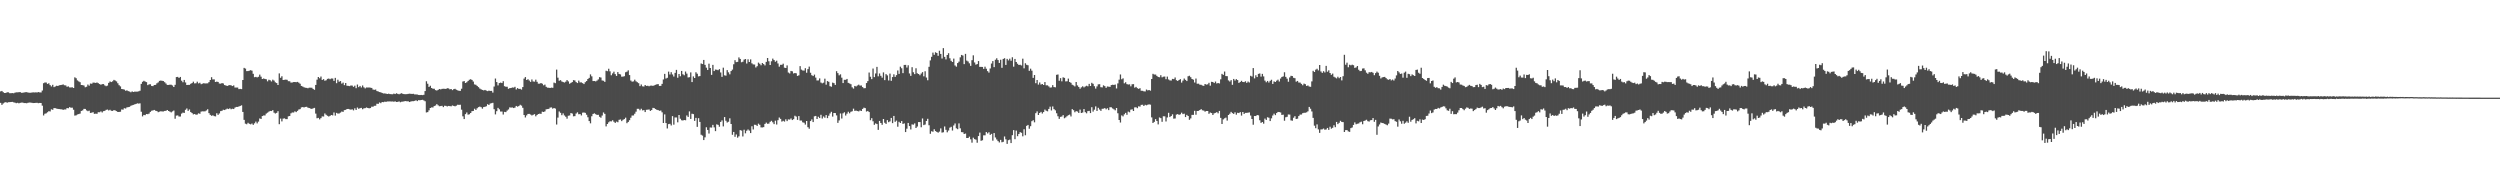 <?xml version="1.0" encoding="UTF-8"?>
<svg xmlns="http://www.w3.org/2000/svg" width="1920" height="150">
  <path d="M0 70.210h1v8.785H0zM1 69.814h1v10.721H1zM2 70.784h1v8.702H2zM3 71.407h1v7.345H3zM4 71.397h1v7.020H4zM5 70.871h1v8.025H5zM6 70.889h1v7.578H6zM7 71.560h1v6.860H7zM8 71.578h1v6.770H8zM9 71.496h1v6.727H9zM10 71.615h1v6.988H10zM11 71.166h1v7.684H11zM12 70.919h1v8.320H12zM13 70.887h1v8.043H13zM14 70.802h1v8.579H14zM15 70.704h1v8.315H15zM16 71.251h1v7.562H16zM17 71.221h1v7.569H17zM18 71.011h1v8.132H18zM19 70.823h1v8.322H19zM20 70.775h1v8.535H20zM21 71.086h1v7.855H21zM22 71.196h1v7.542H22zM23 71.235h1v7.578H23zM24 71.043h1v7.892H24zM25 70.896h1v8.240H25zM26 70.999h1v8.107H26zM27 70.924h1v8.091H27zM28 71.008h1v7.956H28zM29 70.686h1v8.588H29zM30 70.951h1v8.082H30zM31 71.022h1v8.080H31zM32 69.550h1v11.591H32zM33 63.876h1v24.786H33zM34 63.327h1v24.026H34zM35 63.359h1v23.692H35zM36 64.462h1v21.749H36zM37 63.970h1v21.449H37zM38 65.364h1v20.261H38zM39 66.380h1v17.576H39zM40 65.131h1v19.217H40zM41 66.902h1v16.104H41zM42 66.385h1v16.715H42zM43 65.836h1v17.588H43zM44 66.044h1v17.606H44zM45 65.476h1v18.297H45zM46 65.330h1v18.611H46zM47 65.154h1v18.803H47zM48 64.815h1v19.556H48zM49 65.462h1v18.583H49zM50 65.563h1v18.510H50zM51 66.591h1v16.409H51zM52 66.346h1v16.802H52zM53 67.106h1v15.148H53zM54 67.170h1v15.560H54zM55 67.035h1v15.637H55zM56 67.596h1v16.667H56zM57 59.390h1v29.398H57zM58 60.118h1v28.482H58zM59 61.752h1v26.164H59zM60 62.533h1v25.081H60zM61 63.123h1v24.104H61zM62 65.261h1v19.945H62zM63 65.389h1v19.405H63zM64 65.682h1v17.908H64zM65 66.998h1v16.640H65zM66 66.611h1v18.162H66zM67 64.931h1v20.462H67zM68 65.813h1v19.185H68zM69 64.128h1v22.612H69zM70 64.302h1v22.252H70zM71 63.451h1v22.728H71zM72 63.474h1v23.980H72zM73 63.686h1v23.598H73zM74 63.313h1v24.088H74zM75 63.883h1v22.275H75zM76 64.579h1v21.659H76zM77 65.053h1v20.478H77zM78 64.625h1v21.742H78zM79 64.563h1v20.778H79zM80 65.600h1v19.522H80zM81 66.183h1v18.215H81zM82 65.739h1v18.405H82zM83 63.641h1v21.199H83zM84 62.563h1v21.739H84zM85 63.039h1v22.076H85zM86 62.439h1v22.774H86zM87 61.347h1v23.191H87zM88 61.862h1v22.962H88zM89 62.531h1v22.806H89zM90 63.943h1v22.097H90zM91 65.453h1v20.536H91zM92 66.364h1v19.437H92zM93 68.356h1v15.692H93zM94 68.488h1v15.759H94zM95 68.797h1v14.310H95zM96 69.701h1v13.667H96zM97 69.390h1v13.067H97zM98 70.004h1v12.259H98zM99 70.322h1v11.760H99zM100 70.846h1v10.405H100zM101 70.207h1v10.661H101zM102 70.670h1v9.854H102zM103 70.347h1v9.757H103zM104 70.413h1v9.405H104zM105 70.374h1v8.988H105zM106 70.168h1v9.400H106zM107 69.685h1v9.650H107zM108 64.435h1v21.392H108zM109 62.798h1v26.606H109zM110 62.041h1v26.230H110zM111 62.599h1v25.862H111zM112 63.098h1v24.440H112zM113 65.394h1v22.287H113zM114 64.751h1v22.488H114zM115 64.719h1v21.193H115zM116 65.973h1v19.071H116zM117 66.170h1v18.627H117zM118 65.295h1v19.112H118zM119 65.186h1v19.833H119zM120 64.021h1v21.302H120zM121 63.295h1v22.875H121zM122 62.109h1v23.653H122zM123 61.855h1v23.616H123zM124 62.038h1v23.589H124zM125 62.247h1v23.342H125zM126 63.110h1v22.074H126zM127 64.137h1v20.948H127zM128 65.218h1v19.272H128zM129 65.254h1v19.973H129zM130 65.012h1v20.764H130zM131 65.073h1v21.234H131zM132 65.641h1v19.895H132zM133 66.797h1v18.084H133zM134 65.117h1v26.077H134zM135 59.196h1v29.579H135zM136 59.019h1v29.595H136zM137 59.837h1v29.636H137zM138 59.072h1v30.451H138zM139 61.940h1v25.290H139zM140 63.160h1v23.337H140zM141 61.386h1v25.370H141zM142 63.325h1v20.977H142zM143 65.284h1v18.041H143zM144 65.202h1v19.968H144zM145 65.195h1v18.856H145zM146 64.362h1v21.685H146zM147 63.776h1v23.053H147zM148 62.720h1v25.155H148zM149 64.057h1v23.481H149zM150 63.956h1v24.161H150zM151 62.737h1v25.244H151zM152 64.053h1v22.962H152zM153 63.526h1v23.866H153zM154 64.684h1v21.005H154zM155 64.261h1v21.250H155zM156 63.874h1v21.703H156zM157 64.098h1v21.394H157zM158 64.073h1v20.753H158zM159 63.998h1v19.938H159zM160 63.062h1v23.811H160zM161 61.446h1v26.786H161zM162 59.294h1v29.659H162zM163 60.963h1v27.592H163zM164 60.954h1v28.242H164zM165 62.952h1v26.418H165zM166 62.670h1v24.314H166zM167 62.926h1v25.280H167zM168 64.165h1v22.964H168zM169 64.243h1v21.115H169zM170 63.805h1v21.275H170zM171 64.103h1v20.185H171zM172 65.323h1v19.187H172zM173 65.623h1v18.389H173zM174 66.028h1v17.391H174zM175 65.611h1v18.164H175zM176 65.332h1v17.874H176zM177 65.540h1v18.393H177zM178 66.076h1v17.450H178zM179 65.582h1v18.164H179zM180 67.229h1v15.415H180zM181 67.216h1v14.905H181zM182 67.252h1v14.857H182zM183 68.431h1v13.335H183zM184 68.253h1v13.079H184zM185 68.475h1v12.399H185zM186 61.459h1v24.495H186zM187 52.110h1v39.956H187zM188 52.682h1v42.305H188zM189 54.652h1v40.762H189zM190 54.586h1v39.714H190zM191 54.250h1v40.838H191zM192 53.915h1v41.595H192zM193 54.270h1v40.607H193zM194 56.689h1v39.215H194zM195 59.308h1v35.415H195zM196 59.022h1v34.360H196zM197 59.447h1v35.319H197zM198 58.994h1v34.420H198zM199 57.273h1v33.701H199zM200 58.891h1v32.438H200zM201 60.665h1v28.487H201zM202 60.249h1v28.423H202zM203 60.596h1v28.084H203zM204 60.853h1v26.404H204zM205 62.478h1v24.063H205zM206 61.228h1v24.523H206zM207 61.642h1v23.557H207zM208 62.576h1v22.731H208zM209 61.198h1v23.406H209zM210 61.922h1v24.617H210zM211 63.226h1v23.957H211zM212 63.803h1v22.866H212zM213 65.298h1v20.092H213zM214 56.376h1v39.030H214zM215 59.772h1v31.300H215zM216 58.566h1v34.674H216zM217 61.434h1v29.627H217zM218 61.311h1v29.583H218zM219 61.121h1v30.382H219zM220 61.283h1v30.199H220zM221 62.352h1v26.979H221zM222 62.430h1v26.683H222zM223 63.451h1v23.612H223zM224 63.350h1v22.998H224zM225 63.032h1v23.397H225zM226 62.961h1v22.545H226zM227 63.121h1v22.994H227zM228 62.888h1v22.280H228zM229 63.494h1v20.627H229zM230 64.314h1v19.485H230zM231 66.014h1v16.493H231zM232 66.456h1v15.793H232zM233 67.001h1v15.521H233zM234 67.378h1v14.770H234zM235 67.490h1v14.546H235zM236 67.770h1v14.919H236zM237 67.321h1v15.649H237zM238 67.353h1v16.056H238zM239 67.374h1v16.281H239zM240 68.294h1v14.882H240zM241 68.955h1v13.868H241zM242 65.243h1v21.987H242zM243 61.203h1v29.604H243zM244 59.161h1v31.366H244zM245 60.120h1v31.593H245zM246 58.775h1v31.927H246zM247 61.384h1v28.034H247zM248 60.766h1v28.757H248zM249 61.990h1v25.154H249zM250 61.658h1v26.516H250zM251 60.578h1v28.343H251zM252 60.326h1v29.158H252zM253 60.807h1v28.169H253zM254 60.276h1v28.034H254zM255 60.299h1v28.313H255zM256 62.105h1v24.255H256zM257 59.798h1v28.995H257zM258 63.908h1v22.760H258zM259 61.219h1v26.008H259zM260 62.796h1v24.363H260zM261 62.272h1v24.200H261zM262 64.204h1v21.431H262zM263 63.423h1v22.497H263zM264 65.392h1v19.215H264zM265 63.732h1v20.661H265zM266 65.847h1v17.848H266zM267 65.934h1v17.713H267zM268 66.165h1v17.821H268zM269 65.659h1v18.585H269zM270 65.739h1v18.226H270zM271 66.710h1v18.089H271zM272 65.797h1v17.407H272zM273 67.722h1v16.695H273zM274 64.938h1v17.656H274zM275 66.925h1v16.622H275zM276 66.007h1v17.082H276zM277 67.197h1v15.663H277zM278 65.648h1v18.265H278zM279 67.076h1v16.100H279zM280 67.893h1v15.143H280zM281 67.156h1v15.395H281zM282 67.211h1v15.740H282zM283 67.181h1v16.008H283zM284 67.353h1v15.617H284zM285 67.532h1v14.399H285zM286 68.738h1v13.209H286zM287 68.953h1v12.307H287zM288 68.770h1v12.412H288zM289 69.939h1v9.737H289zM290 70.244h1v9.515H290zM291 70.713h1v7.958H291zM292 70.901h1v8.334H292zM293 71.388h1v6.965H293zM294 71.775h1v6.718H294zM295 71.727h1v6.372H295zM296 71.933h1v6.285H296zM297 72.171h1v5.750H297zM298 71.956h1v5.962H298zM299 72.240h1v5.633H299zM300 72.327h1v5.660H300zM301 72.414h1v5.498H301zM302 71.901h1v6.212H302zM303 72.231h1v5.615H303zM304 71.603h1v6.725H304zM305 72.114h1v6.139H305zM306 72.377h1v5.486H306zM307 71.922h1v6.613H307zM308 71.599h1v6.544H308zM309 72.134h1v5.885H309zM310 72.279h1v5.482H310zM311 72.345h1v5.290H311zM312 72.315h1v5.496H312zM313 72.084h1v5.663H313zM314 71.917h1v6.445H314zM315 72.031h1v5.924H315zM316 72.137h1v5.566H316zM317 72.059h1v5.640H317zM318 72.496h1v4.987H318zM319 72.512h1v4.502H319zM320 72.588h1v5.072H320zM321 72.910h1v3.971H321zM322 73.006h1v3.994H322zM323 72.885h1v3.930H323zM324 73.052h1v3.619H324zM325 72.812h1v4.282H325zM326 69.917h1v7.860H326zM327 62.421h1v23.964H327zM328 64.327h1v21.792H328zM329 66.783h1v17.968H329zM330 65.847h1v17.093H330zM331 67.605h1v14.882H331zM332 68.159h1v14.363H332zM333 68.166h1v13.298H333zM334 69.246h1v11.801H334zM335 69.509h1v10.446H335zM336 69.022h1v11.872H336zM337 68.342h1v13.264H337zM338 68.651h1v12.786H338zM339 68.250h1v13.026H339zM340 68.124h1v14.175H340zM341 68.177h1v13.010H341zM342 68.312h1v12.987H342zM343 67.724h1v14.024H343zM344 67.898h1v13.436H344zM345 68.619h1v12.914H345zM346 68.362h1v13.289H346zM347 69.239h1v11.776H347zM348 68.440h1v12.900H348zM349 68.211h1v13.456H349zM350 68.937h1v12.236H350zM351 69.372h1v11.060H351zM352 69.724h1v10.833H352zM353 69.765h1v10.657H353zM354 68.129h1v16.109H354zM355 62.617h1v26.743H355zM356 62.249h1v29.185H356zM357 63.721h1v23.921H357zM358 63.181h1v23.200H358zM359 62.180h1v25.901H359zM360 61.256h1v26.482H360zM361 60.837h1v25.944H361zM362 61.395h1v24.012H362zM363 62.627h1v22.584H363zM364 64.803h1v18.721H364zM365 65.147h1v19.272H365zM366 66.005h1v17.160H366zM367 66.918h1v15.372H367zM368 67.999h1v13.891H368zM369 68.616h1v13.733H369zM370 69.065h1v14.379H370zM371 69.402h1v12.831H371zM372 69.088h1v12.921H372zM373 69.598h1v12.003H373zM374 69.992h1v10.011H374zM375 69.559h1v11.106H375zM376 69.814h1v9.686H376zM377 69.788h1v9.485H377zM378 71.102h1v7.832H378zM379 66.458h1v17.432H379zM380 60.315h1v27.530H380zM381 63.041h1v22.337H381zM382 65.600h1v17.219H382zM383 63.812h1v20.172H383zM384 63.430h1v22.245H384zM385 63.778h1v21.868H385zM386 62.373h1v25.576H386zM387 66.218h1v19.705H387zM388 66.637h1v19.506H388zM389 66.605h1v18.352H389zM390 68.214h1v15.846H390zM391 67.696h1v14.763H391zM392 67.575h1v15.065H392zM393 67.152h1v15.374H393zM394 67.278h1v15.702H394zM395 66.678h1v15.969H395zM396 68.703h1v12.646H396zM397 67.619h1v14.310H397zM398 68.289h1v13.170H398zM399 68.221h1v12.241H399zM400 68.820h1v12.282H400zM401 66.891h1v15.901H401zM402 60.342h1v27.990H402zM403 59.212h1v31.021H403zM404 61.452h1v27.198H404zM405 60.812h1v26.672H405zM406 61.851h1v25.599H406zM407 62.881h1v25.106H407zM408 61.036h1v27.640H408zM409 62.590h1v25.557H409zM410 62.709h1v24.932H410zM411 61.173h1v28.157H411zM412 62.840h1v25.436H412zM413 64.268h1v23.259H413zM414 64.263h1v23.056H414zM415 63.721h1v23.713H415zM416 64.320h1v21.421H416zM417 65.547h1v20.474H417zM418 64.970h1v20.593H418zM419 66.685h1v17.267H419zM420 67.337h1v16.411H420zM421 67.371h1v16.253H421zM422 67.559h1v15.102H422zM423 67.282h1v15.216H423zM424 67.410h1v16.029H424zM425 63.462h1v19.478H425zM426 63.915h1v19.483H426zM427 53.437h1v42.213H427zM428 59.635h1v30.696H428zM429 61.986h1v23.605H429zM430 61.546h1v25.095H430zM431 62.574h1v25.876H431zM432 63.002h1v24.108H432zM433 63.398h1v25.285H433zM434 62.737h1v26.926H434zM435 61.478h1v29.638H435zM436 62.514h1v26.386H436zM437 64.307h1v24.360H437zM438 63.622h1v23.188H438zM439 63.029h1v24.202H439zM440 61.535h1v27.800H440zM441 61.791h1v27.375H441zM442 63.100h1v24.102H442zM443 63.771h1v22.477H443zM444 61.894h1v25.875H444zM445 63.295h1v24.310H445zM446 63.300h1v25.381H446zM447 63.842h1v22.678H447zM448 64.568h1v21.815H448zM449 63.128h1v23.555H449zM450 62.238h1v25.878H450zM451 60.665h1v29.407H451zM452 59.809h1v33.152H452zM453 57.150h1v37.574H453zM454 58.605h1v30.668H454zM455 62.260h1v25.251H455zM456 62.187h1v24.871H456zM457 62.498h1v25.203H457zM458 61.917h1v26.349H458zM459 60.974h1v27.198H459zM460 59.241h1v30.437H460zM461 59.523h1v30.872H461zM462 61.794h1v26.940H462zM463 62.027h1v24.360H463zM464 62.856h1v24.587H464zM465 54.300h1v42.772H465zM466 54.700h1v40.533H466zM467 52.773h1v41.158H467zM468 54.783h1v38.370H468zM469 57.813h1v35.431H469zM470 56.390h1v35.985H470zM471 55.044h1v38.446H471zM472 56.914h1v37.475H472zM473 58.303h1v35.068H473zM474 55.346h1v38.531H474zM475 56.786h1v35.228H475zM476 57.120h1v34.633H476zM477 58.905h1v34.106H477zM478 58.816h1v33.170H478zM479 58.543h1v32.916H479zM480 55.481h1v34.875H480zM481 55.019h1v39.620H481zM482 53.996h1v39.664H482zM483 57.635h1v34.660H483zM484 61.855h1v28.565H484zM485 62.700h1v26.038H485zM486 62.533h1v26.162H486zM487 61.189h1v26.180H487zM488 62.476h1v23.284H488zM489 63.187h1v20.384H489zM490 63.881h1v19.691H490zM491 66.147h1v18.528H491zM492 64.881h1v18.640H492zM493 66.325h1v18.464H493zM494 66.465h1v18.132H494zM495 65.266h1v20.826H495zM496 66.012h1v18.320H496zM497 65.849h1v18.386H497zM498 66.275h1v17.819H498zM499 65.769h1v19.419H499zM500 65.737h1v18.794H500zM501 65.943h1v16.883H501zM502 65.552h1v17.535H502zM503 65.149h1v18.595H503zM504 64.714h1v19.648H504zM505 64.620h1v19.947H505zM506 66.003h1v19.091H506zM507 65.948h1v18.954H507zM508 64.400h1v21.849H508zM509 61.018h1v33.459H509zM510 56.747h1v31.112H510zM511 60.322h1v34.173H511zM512 59.729h1v38.945H512zM513 55.007h1v40.314H513zM514 57.170h1v37.897H514zM515 55.428h1v40.943H515zM516 57.195h1v32.012H516zM517 58.756h1v37.002H517zM518 55.957h1v34.239H518zM519 53.680h1v36.516H519zM520 59.695h1v34.278H520zM521 56.815h1v31.497H521zM522 58.557h1v32.614H522zM523 54.472h1v37.887H523zM524 57.051h1v35.539H524zM525 57.804h1v34.374H525zM526 54.932h1v37.448H526zM527 56.518h1v32.161H527zM528 59.512h1v30.309H528zM529 59.264h1v26.301H529zM530 55.591h1v35.727H530zM531 63.043h1v24.280H531zM532 58.690h1v28.986H532zM533 59.914h1v32.911H533zM534 55.511h1v35.010H534zM535 56.646h1v40.781H535zM536 58.676h1v32.090H536zM537 58.397h1v35.264H537zM538 48.752h1v54.731H538zM539 49.178h1v54.958H539zM540 46.049h1v61.515H540zM541 49.837h1v55.660H541zM542 51.958h1v45.802H542zM543 53.723h1v46.047H543zM544 48.894h1v53.669H544zM545 52.213h1v45.667H545zM546 57.523h1v40.499H546zM547 49.828h1v46.072H547zM548 54.588h1v43.246H548zM549 53.384h1v47.315H549zM550 53.549h1v41.923H550zM551 53.895h1v41.987H551zM552 53.069h1v44.239H552zM553 55.676h1v37.993H553zM554 59.031h1v33.424H554zM555 51.968h1v45.102H555zM556 57.873h1v32.026H556zM557 58.097h1v34.633H557zM558 53.856h1v40.259H558zM559 55.552h1v37.935H559zM560 57.088h1v33.806H560zM561 54.600h1v40.643H561zM562 53.462h1v50.039H562zM563 49.333h1v51.980H563zM564 46.214h1v58.856H564zM565 47.726h1v55.560H565zM566 47.539h1v58.176H566zM567 44.060h1v60.620H567zM568 45.245h1v54.681H568zM569 47.809h1v52.495H569zM570 47.433h1v57.386H570zM571 45.797h1v53.820H571zM572 45.305h1v57.100H572zM573 48.784h1v51.595H573zM574 45.559h1v53.854H574zM575 47.594h1v52.731H575zM576 45.628h1v56.576H576zM577 48.619h1v48.363H577zM578 49.457h1v49.977H578zM579 49.585h1v46.212H579zM580 51.812h1v44.067H580zM581 50.823h1v45.869H581zM582 48.070h1v46.889H582zM583 48.928h1v46.903H583zM584 50.118h1v47.727H584zM585 48.395h1v49.487H585zM586 49.214h1v48.432H586zM587 50.228h1v44.935H587zM588 47.523h1v46.633H588zM589 44.552h1v50.549H589zM590 47.028h1v47.878H590zM591 49.896h1v43.641H591zM592 47.056h1v45.701H592zM593 45.000h1v48.952H593zM594 46.129h1v49.201H594zM595 47.401h1v45.255H595zM596 46.571h1v49.075H596zM597 48.756h1v43.559H597zM598 51.180h1v39.112H598zM599 49.757h1v41.556H599zM600 49.777h1v43.637H600zM601 48.907h1v43.861H601zM602 51.954h1v41.433H602zM603 52.233h1v39.435H603zM604 50.228h1v42.813H604zM605 55.692h1v35.985H605zM606 56.399h1v35.459H606zM607 54.499h1v36.482H607zM608 54.801h1v37.391H608zM609 56.440h1v35.113H609zM610 56.053h1v32.811H610zM611 56.321h1v33.223H611zM612 58.303h1v33.742H612zM613 57.875h1v31.257H613zM614 50.798h1v41.781H614zM615 53.453h1v39.123H615zM616 54.124h1v39.833H616zM617 54.199h1v40.041H617zM618 52.368h1v43.310H618zM619 55.849h1v37.059H619zM620 53.096h1v44.582H620zM621 51.137h1v47.750H621zM622 55.884h1v37.118H622zM623 57.767h1v33.955H623zM624 58.408h1v35.331H624zM625 57.317h1v32.037H625zM626 59.596h1v29.444H626zM627 61.821h1v29.547H627zM628 61.761h1v27.878H628zM629 60.189h1v30.488H629zM630 63.391h1v24.770H630zM631 63.988h1v27.066H631zM632 63.512h1v25.944H632zM633 60.400h1v29.998H633zM634 65.007h1v23.383H634zM635 62.270h1v28.441H635zM636 62.840h1v26.040H636zM637 66.213h1v20.904H637zM638 66.598h1v19.247H638zM639 63.414h1v26.130H639zM640 63.824h1v22.950H640zM641 65.234h1v21.588H641zM642 54.664h1v33.953H642zM643 56.142h1v38.231H643zM644 57.861h1v34.626H644zM645 57.097h1v30.055H645zM646 59.667h1v31.382H646zM647 63.810h1v23.230H647zM648 61.288h1v24.944H648zM649 61.299h1v27.427H649zM650 60.626h1v26.681H650zM651 63.641h1v22.179H651zM652 64.117h1v22.941H652zM653 64.666h1v21.186H653zM654 67.049h1v18.391H654zM655 68.067h1v15.386H655zM656 65.984h1v19.185H656zM657 66.396h1v18.560H657zM658 65.643h1v19.652H658zM659 65.030h1v20.542H659zM660 65.758h1v19.066H660zM661 65.618h1v19.618H661zM662 66.884h1v16.752H662zM663 67.799h1v14.873H663zM664 67.676h1v15.354H664zM665 63.792h1v21.849H665zM666 62.334h1v22.879H666zM667 55.685h1v30.364H667zM668 58.919h1v33.390H668zM669 60.766h1v30.023H669zM670 52.618h1v40.540H670zM671 59.262h1v36.594H671zM672 56.410h1v38.363H672zM673 51.331h1v43.941H673zM674 58.644h1v41.074H674zM675 56.419h1v36.441H675zM676 58.212h1v36.246H676zM677 59.647h1v36.196H677zM678 55.616h1v35.752H678zM679 61.562h1v32.685H679zM680 56.916h1v38.265H680zM681 57.919h1v34.321H681zM682 61.787h1v32.062H682zM683 56.509h1v36.718H683zM684 62.043h1v28.521H684zM685 59.203h1v35.361H685zM686 57.069h1v31.950H686zM687 59.026h1v34.509H687zM688 57.706h1v34.930H688zM689 54.137h1v43.204H689zM690 56.738h1v36.798H690zM691 51.192h1v43.287H691zM692 52.441h1v40.547H692zM693 56.161h1v39.023H693zM694 49.878h1v44.896H694zM695 49.814h1v51.634H695zM696 51.853h1v46.988H696zM697 50.146h1v44.264H697zM698 56.445h1v40.362H698zM699 58.276h1v41.138H699zM700 51.629h1v43.907H700zM701 55.520h1v40.231H701zM702 56.939h1v37.839H702zM703 52.428h1v45.880H703zM704 56.303h1v40.863H704zM705 56.811h1v36.924H705zM706 57.818h1v35.942H706zM707 56.483h1v41.252H707zM708 55.410h1v35.566H708zM709 58.628h1v37.466H709zM710 54.716h1v40.927H710zM711 59.571h1v33.381H711zM712 61.652h1v29.611H712zM713 51.295h1v44.926H713zM714 46.362h1v56.416H714zM715 43.641h1v57.155H715zM716 40.407h1v60.751H716zM717 42.075h1v57.201H717zM718 40.162h1v60.519H718zM719 40.695h1v60.616H719zM720 42.844h1v59.045H720zM721 38.942h1v62.124H721zM722 41.407h1v57.226H722zM723 44.948h1v56.873H723zM724 36.987h1v64.596H724zM725 43.698h1v53.408H725zM726 45.639h1v54.035H726zM727 42.256h1v59.380H727zM728 40.871h1v59.359H728zM729 44.762h1v53.264H729zM730 46.676h1v50.705H730zM731 47.591h1v52.646H731zM732 44.996h1v51.350H732zM733 50.283h1v44.516H733zM734 51.187h1v47.352H734zM735 48.459h1v50.776H735zM736 47.319h1v47.464H736zM737 44.016h1v54.527H737zM738 42.169h1v59.313H738zM739 42.666h1v58.924H739zM740 49.253h1v53.681H740zM741 41.375h1v61.156H741zM742 46.534h1v59.464H742zM743 47.216h1v58.755H743zM744 48.637h1v56.338H744zM745 50.578h1v56.430H745zM746 46.232h1v63.319H746zM747 42.515h1v63.191H747zM748 47.967h1v58.876H748zM749 49.656h1v57.631H749zM750 49.210h1v60.430H750zM751 46.900h1v57.622H751zM752 51.373h1v50.490H752zM753 51.373h1v56.739H753zM754 51.423h1v56.294H754zM755 52.888h1v51.064H755zM756 51.212h1v52.747H756zM757 52.792h1v48.654H757zM758 54.609h1v47.910H758zM759 55.765h1v45.821H759zM760 52.604h1v50.998H760zM761 48.779h1v54.024H761zM762 46.889h1v61.122H762zM763 51.549h1v50.664H763zM764 45.893h1v59.689H764zM765 44.737h1v62.390H765zM766 46.147h1v62.225H766zM767 48.354h1v61.067H767zM768 45.886h1v61.547H768zM769 52.077h1v57.180H769zM770 45.261h1v63.648H770zM771 44.673h1v60.146H771zM772 49.866h1v57.157H772zM773 45.209h1v65.271H773zM774 46.392h1v61.264H774zM775 45.051h1v62.177H775zM776 46.655h1v63.211H776zM777 43.982h1v59.863H777zM778 51.205h1v48.757H778zM779 45.282h1v61.648H779zM780 47.639h1v52.669H780zM781 48.940h1v55.686H781zM782 49.905h1v53.003H782zM783 49.725h1v51.730H783zM784 50.262h1v51.726H784zM785 45.058h1v59.622H785zM786 52.496h1v46.789H786zM787 48.582h1v55.303H787zM788 49.777h1v46.887H788zM789 50.123h1v45.818H789zM790 54.350h1v44.498H790zM791 52.757h1v44.179H791zM792 54.252h1v38.807H792zM793 59.786h1v32.543H793zM794 57.603h1v36.326H794zM795 63.892h1v23.033H795zM796 61.420h1v24.120H796zM797 64.977h1v23.351H797zM798 63.325h1v23.456H798zM799 64.909h1v21.012H799zM800 64.533h1v22.676H800zM801 65.295h1v20.783H801zM802 63.009h1v21.165H802zM803 65.520h1v19.508H803zM804 65.538h1v19.982H804zM805 66.330h1v17.306H805zM806 67.266h1v14.658H806zM807 67.117h1v17.727H807zM808 65.392h1v16.372H808zM809 66.868h1v16.922H809zM810 67.083h1v17.629H810zM811 57.449h1v29.528H811zM812 57.214h1v32.085H812zM813 62.006h1v29.265H813zM814 59.983h1v29.760H814zM815 62.446h1v27.043H815zM816 59.397h1v29.046H816zM817 59.827h1v30.998H817zM818 62.535h1v27.643H818zM819 62.430h1v26.791H819zM820 60.379h1v28.077H820zM821 62.979h1v25.056H821zM822 63.586h1v25.880H822zM823 65.051h1v18.743H823zM824 65.611h1v19.020H824zM825 66.335h1v19.876H825zM826 62.970h1v22.392H826zM827 65.600h1v20.080H827zM828 66.790h1v19.934H828zM829 68.163h1v15.990H829zM830 67.092h1v19.698H830zM831 66.248h1v20.153H831zM832 67.147h1v16.626H832zM833 66.419h1v19.739H833zM834 65.852h1v21.199H834zM835 66.328h1v19.036H835zM836 64.398h1v20.762H836zM837 66.042h1v20.783H837zM838 63.606h1v18.700H838zM839 64.348h1v21.357H839zM840 66.193h1v18.048H840zM841 68.047h1v13.651H841zM842 66.364h1v18.824H842zM843 64.762h1v18.029H843zM844 64.668h1v19.432H844zM845 66.955h1v18.183H845zM846 67.122h1v16.457H846zM847 65.531h1v17.942H847zM848 66.131h1v16.883H848zM849 67.467h1v16.514H849zM850 66.405h1v16.757H850zM851 66.568h1v18.002H851zM852 66.701h1v15.626H852zM853 65.311h1v17.127H853zM854 65.057h1v18.233H854zM855 65.206h1v18.753H855zM856 64.948h1v19.808H856zM857 67.925h1v15.040H857zM858 64.066h1v22.932H858zM859 61.205h1v30.938H859zM860 57.188h1v36.899H860zM861 60.894h1v27.732H861zM862 60.162h1v29.256H862zM863 64.007h1v23.777H863zM864 63.171h1v23.516H864zM865 64.590h1v23.564H865zM866 64.906h1v20.790H866zM867 64.790h1v21.467H867zM868 66.300h1v17.913H868zM869 64.714h1v19.249H869zM870 64.613h1v20.639H870zM871 67.310h1v15.191H871zM872 66.733h1v15.663H872zM873 67.742h1v15.358H873zM874 68.250h1v13.420H874zM875 67.722h1v14.170H875zM876 69.674h1v10.872H876zM877 69.736h1v10.689H877zM878 70.164h1v11.263H878zM879 70.230h1v10.261H879zM880 68.770h1v12.124H880zM881 69.447h1v11.000H881zM882 69.125h1v10.980H882zM883 69.646h1v10.751H883zM884 60.697h1v29.483H884zM885 56.701h1v37.778H885zM886 57.264h1v36.322H886zM887 57.262h1v34.244H887zM888 58.257h1v34.683H888zM889 59.070h1v36.445H889zM890 59.328h1v30.865H890zM891 57.729h1v32.980H891zM892 59.415h1v34.147H892zM893 58.896h1v30.387H893zM894 58.779h1v30.554H894zM895 60.807h1v32.458H895zM896 58.827h1v31.382H896zM897 61.040h1v25.603H897zM898 61.768h1v28.151H898zM899 61.855h1v27.217H899zM900 60.587h1v27.198H900zM901 60.754h1v30.401H901zM902 59.500h1v31.458H902zM903 61.578h1v26.448H903zM904 62.226h1v25.383H904zM905 61.427h1v26.796H905zM906 60.784h1v27.043H906zM907 63.430h1v23.081H907zM908 61.910h1v25.766H908zM909 60.308h1v26.970H909zM910 61.338h1v28.565H910zM911 62.235h1v25.985H911zM912 58.585h1v30.513H912zM913 58.184h1v33.836H913zM914 59.306h1v31.627H914zM915 60.693h1v27.510H915zM916 61.205h1v27.018H916zM917 63.387h1v21.710H917zM918 60.320h1v27.800H918zM919 64.293h1v20.966H919zM920 64.247h1v20.902H920zM921 65.032h1v19.432H921zM922 65.142h1v18.682H922zM923 65.671h1v19.052H923zM924 65.957h1v18.963H924zM925 64.533h1v21.213H925zM926 64.966h1v20.304H926zM927 64.771h1v20.453H927zM928 63.586h1v23.834H928zM929 65.771h1v20.634H929zM930 62.844h1v23.967H930zM931 62.981h1v25.324H931zM932 63.785h1v23.252H932zM933 62.608h1v24.072H933zM934 64.119h1v21.996H934zM935 63.755h1v23.303H935zM936 64.108h1v21.067H936zM937 60.940h1v29.595H937zM938 56.715h1v38.517H938zM939 57.493h1v34.228H939zM940 54.950h1v35.914H940zM941 58.431h1v31.888H941zM942 58.516h1v34.095H942zM943 61.755h1v26.544H943zM944 62.634h1v24.699H944zM945 61.567h1v24.369H945zM946 65.151h1v21.737H946zM947 60.640h1v26.871H947zM948 61.874h1v24.417H948zM949 60.786h1v27.295H949zM950 61.466h1v25.175H950zM951 63.682h1v23.165H951zM952 62.926h1v23.193H952zM953 62.050h1v26.741H953zM954 62.981h1v23.010H954zM955 63.094h1v24.392H955zM956 62.389h1v24.282H956zM957 63.650h1v23.056H957zM958 62.613h1v23.898H958zM959 63.338h1v22.987H959zM960 58.212h1v30.520H960zM961 58.802h1v32.573H961zM962 52.295h1v43.477H962zM963 60.207h1v28.890H963zM964 57.786h1v31.337H964zM965 59.193h1v29.151H965zM966 56.749h1v31.806H966zM967 56.415h1v35.946H967zM968 58.813h1v35.537H968zM969 56.726h1v36.967H969zM970 58.676h1v36.306H970zM971 61.890h1v29.181H971zM972 63.174h1v28.924H972zM973 62.157h1v27.917H973zM974 63.387h1v27.015H974zM975 62.043h1v30.945H975zM976 61.256h1v29.648H976zM977 64.478h1v24.237H977zM978 62.512h1v24.763H978zM979 62.956h1v25.457H979zM980 61.954h1v24.891H980zM981 61.194h1v24.752H981zM982 62.627h1v23.426H982zM983 60.303h1v26.091H983zM984 59.063h1v29.208H984zM985 58.669h1v29.400H985zM986 55.504h1v37.196H986zM987 59.013h1v31.071H987zM988 60.402h1v29.281H988zM989 62.750h1v25.177H989zM990 59.507h1v28.508H990zM991 58.214h1v34.255H991zM992 58.399h1v34.347H992zM993 59.750h1v30.657H993zM994 60.081h1v29.144H994zM995 62.718h1v28.663H995zM996 62.180h1v28.931H996zM997 63.368h1v25.768H997zM998 63.453h1v24.580H998zM999 64.426h1v23.513H999zM1000 65.462h1v21.460H1000zM1001 64.190h1v22.433H1001zM1002 64.659h1v21.923H1002zM1003 66.003h1v20.263H1003zM1004 65.636h1v19.872H1004zM1005 66.451h1v15.651H1005zM1006 66.685h1v16.846H1006zM1007 62.533h1v23.097H1007zM1008 54.359h1v36.164H1008zM1009 55.312h1v41.206H1009zM1010 53.529h1v44.914H1010zM1011 52.801h1v42.747H1011zM1012 54.073h1v45.303H1012zM1013 49.921h1v52.136H1013zM1014 54.886h1v44.527H1014zM1015 55.966h1v43.362H1015zM1016 54.691h1v44.035H1016zM1017 55.632h1v43.990H1017zM1018 50.599h1v48.817H1018zM1019 55.069h1v43.198H1019zM1020 54.014h1v45.736H1020zM1021 56.042h1v41.266H1021zM1022 57.436h1v41.385H1022zM1023 56.522h1v41.607H1023zM1024 58.914h1v37.281H1024zM1025 59.571h1v38.096H1025zM1026 60.191h1v33.442H1026zM1027 58.955h1v36.391H1027zM1028 60.052h1v34.269H1028zM1029 59.127h1v33.662H1029zM1030 61.768h1v31.872H1030zM1031 58.514h1v35.260H1031zM1032 42.094h1v59.293H1032zM1033 49.725h1v50.211H1033zM1034 48.154h1v51.760H1034zM1035 51.675h1v49.242H1035zM1036 49.706h1v51.543H1036zM1037 50.185h1v48.206H1037zM1038 49.681h1v48.199H1038zM1039 50.098h1v45.834H1039zM1040 52.098h1v41.916H1040zM1041 51.741h1v43.674H1041zM1042 50.690h1v44.330H1042zM1043 53.547h1v41.263H1043zM1044 54.634h1v39.256H1044zM1045 54.424h1v39.036H1045zM1046 52.641h1v42.792H1046zM1047 52.473h1v40.449H1047zM1048 53.996h1v38.498H1048zM1049 55.799h1v36.168H1049zM1050 56.669h1v36.402H1050zM1051 55.467h1v37.926H1051zM1052 55.527h1v36.816H1052zM1053 55.245h1v36.953H1053zM1054 55.898h1v34.763H1054zM1055 57.731h1v35.816H1055zM1056 56.158h1v35.896H1056zM1057 55.009h1v48.524H1057zM1058 55.877h1v41.273H1058zM1059 58.232h1v37.350H1059zM1060 60.255h1v33.871H1060zM1061 59.431h1v35.052H1061zM1062 59.200h1v35.448H1062zM1063 59.010h1v36.166H1063zM1064 59.976h1v35.695H1064zM1065 60.926h1v35.280H1065zM1066 61.308h1v33.630H1066zM1067 60.670h1v30.398H1067zM1068 61.741h1v29.444H1068zM1069 61.102h1v30.611H1069zM1070 61.876h1v29.668H1070zM1071 60.287h1v32.744H1071zM1072 57.907h1v35.656H1072zM1073 54.540h1v42.728H1073zM1074 55.614h1v36.120H1074zM1075 56.774h1v36.404H1075zM1076 56.451h1v38.597H1076zM1077 59.640h1v33.156H1077zM1078 55.799h1v39.220H1078zM1079 54.980h1v39.219H1079zM1080 59.766h1v33.442H1080zM1081 56.685h1v37.638H1081zM1082 56.964h1v32.692H1082zM1083 58.477h1v34.990H1083zM1084 57.136h1v34.981H1084zM1085 57.767h1v33.761H1085zM1086 58.376h1v32.417H1086zM1087 53.705h1v41.089H1087zM1088 53.432h1v39.361H1088zM1089 55.875h1v37.285H1089zM1090 56.637h1v35.017H1090zM1091 52.043h1v42.431H1091zM1092 59.924h1v31.909H1092zM1093 60.658h1v31.495H1093zM1094 61.452h1v30.092H1094zM1095 62.041h1v27.011H1095zM1096 59.974h1v28.890H1096zM1097 59.830h1v27.343H1097zM1098 63.984h1v20.881H1098zM1099 62.219h1v24.676H1099zM1100 61.794h1v24.578H1100zM1101 66.676h1v17.505H1101zM1102 67.417h1v16.258H1102zM1103 66.936h1v16.800H1103zM1104 67.724h1v15.109H1104zM1105 67.831h1v15.486H1105zM1106 68.822h1v13.687H1106zM1107 66.769h1v15.381H1107zM1108 65.014h1v16.592H1108zM1109 65.822h1v15.949H1109zM1110 66.113h1v17.095H1110zM1111 66.520h1v18.224H1111zM1112 67.282h1v17.805H1112zM1113 67.797h1v15.708H1113zM1114 62.878h1v24.594H1114zM1115 63.801h1v21.614H1115zM1116 60.404h1v27.356H1116zM1117 59.447h1v28.189H1117zM1118 63.274h1v24.411H1118zM1119 62.977h1v23.500H1119zM1120 63.341h1v21.364H1120zM1121 64.943h1v18.022H1121zM1122 65.021h1v17.913H1122zM1123 65.625h1v18.167H1123zM1124 66.016h1v18.668H1124zM1125 66.959h1v16.512H1125zM1126 66.685h1v15.782H1126zM1127 65.820h1v16.992H1127zM1128 65.176h1v18.489H1128zM1129 65.907h1v17.384H1129zM1130 66.078h1v17.368H1130zM1131 66.948h1v18.421H1131zM1132 66.868h1v17.670H1132zM1133 65.341h1v18.457H1133zM1134 65.099h1v17.537H1134zM1135 66.900h1v16.100H1135zM1136 64.405h1v18.585H1136zM1137 65.245h1v17.256H1137zM1138 66.902h1v15.029H1138zM1139 66.611h1v16.768H1139zM1140 68.307h1v14.765H1140zM1141 65.364h1v21.170H1141zM1142 65.696h1v18.874H1142zM1143 64.762h1v19.144H1143zM1144 64.494h1v18.565H1144zM1145 65.119h1v17.807H1145zM1146 68.564h1v13.671H1146zM1147 68.168h1v15.109H1147zM1148 67.250h1v17.226H1148zM1149 68.072h1v15.068H1149zM1150 68.758h1v12.596H1150zM1151 68.649h1v13.108H1151zM1152 68.410h1v12.905H1152zM1153 68.967h1v13.365H1153zM1154 68.003h1v15.219H1154zM1155 68.447h1v13.495H1155zM1156 67.603h1v13.994H1156zM1157 67.607h1v13.935H1157zM1158 67.554h1v14.344H1158zM1159 68.031h1v14.106H1159zM1160 67.866h1v14.340H1160zM1161 67.955h1v14.498H1161zM1162 68.415h1v13.305H1162zM1163 66.026h1v19.295H1163zM1164 52.027h1v39.956H1164zM1165 54.213h1v44.056H1165zM1166 59.317h1v33.891H1166zM1167 58.081h1v34.509H1167zM1168 59.562h1v29.059H1168zM1169 59.578h1v31.893H1169zM1170 57.179h1v33.461H1170zM1171 60.031h1v31.861H1171zM1172 57.488h1v35.056H1172zM1173 57.596h1v36.885H1173zM1174 57.049h1v34.404H1174zM1175 60.111h1v30.417H1175zM1176 60.283h1v31.144H1176zM1177 59.722h1v29.886H1177zM1178 62.469h1v26.320H1178zM1179 63.700h1v22.886H1179zM1180 64.009h1v22.184H1180zM1181 64.881h1v20.469H1181zM1182 65.460h1v20.881H1182zM1183 65.538h1v18.375H1183zM1184 66.646h1v17.544H1184zM1185 66.426h1v16.885H1185zM1186 66.934h1v17.931H1186zM1187 60.910h1v28.949H1187zM1188 53.746h1v43.536H1188zM1189 58.530h1v32.103H1189zM1190 61.656h1v25.482H1190zM1191 63.885h1v25.047H1191zM1192 61.127h1v27.214H1192zM1193 62.357h1v26.741H1193zM1194 60.226h1v28.405H1194zM1195 63.224h1v25.708H1195zM1196 61.464h1v27.166H1196zM1197 62.162h1v25.171H1197zM1198 65.598h1v19.224H1198zM1199 65.561h1v21.952H1199zM1200 65.668h1v18.672H1200zM1201 66.854h1v17.334H1201zM1202 66.797h1v16.732H1202zM1203 67.545h1v17.066H1203zM1204 66.884h1v16.230H1204zM1205 67.829h1v15.649H1205zM1206 67.742h1v15.262H1206zM1207 68.399h1v14.743H1207zM1208 68.495h1v14.056H1208zM1209 67.458h1v16.210H1209zM1210 67.451h1v16.214H1210zM1211 67.314h1v18.082H1211zM1212 60.017h1v30.849H1212zM1213 53.986h1v42.834H1213zM1214 60.228h1v31.520H1214zM1215 62.622h1v24.630H1215zM1216 62.036h1v27.519H1216zM1217 61.885h1v26.583H1217zM1218 62.624h1v23.017H1218zM1219 62.320h1v27.377H1219zM1220 62.302h1v25.564H1220zM1221 64.055h1v22.692H1221zM1222 64.030h1v21.048H1222zM1223 65.314h1v18.970H1223zM1224 66.863h1v16.114H1224zM1225 68.626h1v13.145H1225zM1226 68.310h1v13.397H1226zM1227 68.795h1v13.062H1227zM1228 69.399h1v11.442H1228zM1229 69.383h1v11.737H1229zM1230 69.131h1v12.234H1230zM1231 69.360h1v11.364H1231zM1232 70.173h1v10.220H1232zM1233 69.498h1v12.094H1233zM1234 68.694h1v12.337H1234zM1235 68.468h1v12.719H1235zM1236 68.509h1v12.495H1236zM1237 68.216h1v13.433H1237zM1238 56.646h1v35.427H1238zM1239 61.031h1v29.519H1239zM1240 61.356h1v27.661H1240zM1241 58.905h1v32.591H1241zM1242 60.294h1v30.618H1242zM1243 61.382h1v29.144H1243zM1244 60.610h1v29.357H1244zM1245 62.647h1v25.885H1245zM1246 63.297h1v24.083H1246zM1247 63.082h1v23.870H1247zM1248 64.043h1v22.282H1248zM1249 62.405h1v23.930H1249zM1250 61.910h1v25.830H1250zM1251 62.027h1v25.855H1251zM1252 62.798h1v24.678H1252zM1253 63.512h1v23.676H1253zM1254 63.783h1v23.280H1254zM1255 63.496h1v23.051H1255zM1256 64.606h1v20.403H1256zM1257 64.162h1v20.616H1257zM1258 64.856h1v19.643H1258zM1259 64.304h1v19.767H1259zM1260 64.055h1v20.911H1260zM1261 58.280h1v33.184H1261zM1262 55.474h1v39.295H1262zM1263 55.609h1v38.144H1263zM1264 60.464h1v32.133H1264zM1265 59.484h1v31.225H1265zM1266 57.637h1v34.198H1266zM1267 58.470h1v30.410H1267zM1268 61.164h1v28.052H1268zM1269 61.363h1v25.473H1269zM1270 62.011h1v26.471H1270zM1271 62.869h1v25.049H1271zM1272 63.348h1v23.257H1272zM1273 64.778h1v20.341H1273zM1274 64.501h1v22.184H1274zM1275 64.545h1v22.866H1275zM1276 62.849h1v24.440H1276zM1277 63.155h1v23.317H1277zM1278 62.743h1v22.483H1278zM1279 62.814h1v23.083H1279zM1280 63.073h1v24.198H1280zM1281 63.004h1v23.935H1281zM1282 63.055h1v22.628H1282zM1283 63.064h1v21.570H1283zM1284 64.465h1v20.197H1284zM1285 64.199h1v20.661H1285zM1286 65.206h1v21.138H1286zM1287 59.873h1v29.302H1287zM1288 58.779h1v32.586H1288zM1289 58.587h1v32.380H1289zM1290 60.320h1v31.101H1290zM1291 61.189h1v30.490H1291zM1292 60.574h1v29.723H1292zM1293 61.100h1v26.908H1293zM1294 60.878h1v25.944H1294zM1295 63.348h1v22.861H1295zM1296 63.995h1v22.522H1296zM1297 64.286h1v20.739H1297zM1298 64.732h1v21.110H1298zM1299 66.076h1v18.075H1299zM1300 65.270h1v18.931H1300zM1301 65.284h1v17.791H1301zM1302 65.646h1v19.158H1302zM1303 66.609h1v18.022H1303zM1304 65.536h1v18.743H1304zM1305 65.975h1v16.699H1305zM1306 65.451h1v19.165H1306zM1307 66.216h1v19.313H1307zM1308 66.218h1v19.240H1308zM1309 66.625h1v17.762H1309zM1310 66.376h1v16.477H1310zM1311 66.444h1v16.590H1311zM1312 67.541h1v16.331H1312zM1313 67.078h1v15.420H1313zM1314 62.157h1v26.310H1314zM1315 59.507h1v31.188H1315zM1316 63.391h1v23.882H1316zM1317 66.138h1v19.233H1317zM1318 67.442h1v17.759H1318zM1319 68.303h1v16.441H1319zM1320 67.330h1v16.214H1320zM1321 67.104h1v17.762H1321zM1322 65.625h1v20.341H1322zM1323 64.735h1v22.925H1323zM1324 64.108h1v20.339H1324zM1325 62.805h1v25.928H1325zM1326 64.996h1v20.233H1326zM1327 65.639h1v19.487H1327zM1328 65.517h1v17.732H1328zM1329 66.161h1v18.251H1329zM1330 64.796h1v20.169H1330zM1331 64.604h1v19.368H1331zM1332 65.506h1v18.482H1332zM1333 65.643h1v18.542H1333zM1334 65.373h1v20.165H1334zM1335 65.808h1v18.984H1335zM1336 67.202h1v15.791H1336zM1337 65.964h1v17.024H1337zM1338 66.554h1v17.150H1338zM1339 66.067h1v17.965H1339zM1340 65.982h1v17.375H1340zM1341 66.520h1v16.805H1341zM1342 60.260h1v27.038H1342zM1343 54.833h1v41.298H1343zM1344 59.315h1v33.500H1344zM1345 59.548h1v27.505H1345zM1346 61.272h1v30.396H1346zM1347 57.097h1v33.788H1347zM1348 57.230h1v34.724H1348zM1349 60.651h1v28.201H1349zM1350 59.480h1v31.160H1350zM1351 59.766h1v30.504H1351zM1352 63.084h1v25.670H1352zM1353 62.501h1v24.115H1353zM1354 62.869h1v25.118H1354zM1355 64.771h1v22.378H1355zM1356 65.501h1v20.613H1356zM1357 64.330h1v21.817H1357zM1358 66.062h1v19.757H1358zM1359 65.861h1v18.629H1359zM1360 66.268h1v17.757H1360zM1361 66.238h1v18.911H1361zM1362 65.462h1v18.631H1362zM1363 66.289h1v17.517H1363zM1364 65.755h1v19.865H1364zM1365 64.327h1v20.849H1365zM1366 65.417h1v20.165H1366zM1367 65.607h1v20.623H1367zM1368 64.483h1v20.945H1368zM1369 60.052h1v28.775H1369zM1370 60.045h1v29.579H1370zM1371 60.656h1v27.008H1371zM1372 64.636h1v22.033H1372zM1373 65.000h1v21.165H1373zM1374 65.014h1v18.872H1374zM1375 65.433h1v18.801H1375zM1376 66.790h1v17.176H1376zM1377 66.394h1v17.029H1377zM1378 66.639h1v17.212H1378zM1379 66.666h1v18.121H1379zM1380 67.896h1v15.816H1380zM1381 67.504h1v15.008H1381zM1382 68.413h1v14.743H1382zM1383 67.655h1v15.271H1383zM1384 67.854h1v16.091H1384zM1385 67.520h1v14.282H1385zM1386 67.271h1v15.667H1386zM1387 67.655h1v15.647H1387zM1388 68.060h1v13.783H1388zM1389 67.740h1v13.770H1389zM1390 66.888h1v15.308H1390zM1391 67.664h1v14.166H1391zM1392 66.199h1v16.633H1392zM1393 58.825h1v30.744H1393zM1394 49.166h1v48.949H1394zM1395 52.592h1v46.052H1395zM1396 52.217h1v46.539H1396zM1397 49.736h1v50.027H1397zM1398 50.082h1v50.005H1398zM1399 48.550h1v50.098H1399zM1400 53.579h1v41.353H1400zM1401 54.453h1v40.510H1401zM1402 56.655h1v37.629H1402zM1403 54.762h1v41.108H1403zM1404 55.126h1v41.165H1404zM1405 56.310h1v37.984H1405zM1406 55.172h1v39.458H1406zM1407 55.023h1v39.171H1407zM1408 54.909h1v39.490H1408zM1409 56.827h1v37.015H1409zM1410 57.683h1v34.958H1410zM1411 58.624h1v32.939H1411zM1412 58.269h1v33.916H1412zM1413 58.880h1v32.671H1413zM1414 59.729h1v31.888H1414zM1415 59.040h1v33.903H1415zM1416 58.710h1v33.575H1416zM1417 58.676h1v32.911H1417zM1418 57.813h1v34.610H1418zM1419 54.488h1v39.934H1419zM1420 53.920h1v42.753H1420zM1421 52.901h1v41.632H1421zM1422 51.839h1v45.136H1422zM1423 51.741h1v44.099H1423zM1424 56.836h1v38.567H1424zM1425 53.460h1v39.322H1425zM1426 54.579h1v39.609H1426zM1427 53.597h1v39.542H1427zM1428 54.739h1v38.638H1428zM1429 56.028h1v37.169H1429zM1430 56.188h1v35.077H1430zM1431 58.825h1v32.893H1431zM1432 57.653h1v31.007H1432zM1433 61.029h1v29.393H1433zM1434 60.718h1v28.038H1434zM1435 60.704h1v28.542H1435zM1436 62.617h1v25.168H1436zM1437 60.461h1v27.485H1437zM1438 63.373h1v25.351H1438zM1439 62.975h1v23.175H1439zM1440 61.528h1v27.787H1440zM1441 60.542h1v26.647H1441zM1442 63.588h1v23.381H1442zM1443 62.173h1v26.493H1443zM1444 60.853h1v27.475H1444zM1445 64.291h1v23.667H1445zM1446 62.558h1v23.806H1446zM1447 64.277h1v24.266H1447zM1448 59.415h1v29.586H1448zM1449 53.389h1v42.309H1449zM1450 57.870h1v32.019H1450zM1451 63.338h1v25.184H1451zM1452 59.278h1v29.984H1452zM1453 60.480h1v29.634H1453zM1454 60.528h1v27.157H1454zM1455 61.073h1v27.610H1455zM1456 61.004h1v27.558H1456zM1457 64.849h1v20.394H1457zM1458 64.412h1v21.463H1458zM1459 63.828h1v20.414H1459zM1460 65.767h1v18.041H1460zM1461 65.918h1v16.308H1461zM1462 67.623h1v14.120H1462zM1463 66.472h1v15.935H1463zM1464 65.511h1v18.183H1464zM1465 64.581h1v21.682H1465zM1466 64.350h1v22.216H1466zM1467 59.029h1v29.087H1467zM1468 59.457h1v28.842H1468zM1469 61.958h1v24.333H1469zM1470 59.367h1v28.061H1470zM1471 57.195h1v34.427H1471zM1472 55.623h1v37.675H1472zM1473 50.610h1v45.239H1473zM1474 53.256h1v43.129H1474zM1475 53.220h1v41.854H1475zM1476 50.322h1v51.350H1476zM1477 52.304h1v47.054H1477zM1478 53.769h1v42.218H1478zM1479 52.009h1v48.418H1479zM1480 54.238h1v42.884H1480zM1481 53.156h1v42.992H1481zM1482 54.565h1v40.627H1482zM1483 54.916h1v39.123H1483zM1484 57.925h1v34.715H1484zM1485 56.953h1v34.891H1485zM1486 59.908h1v31.213H1486zM1487 61.452h1v26.379H1487zM1488 63.062h1v23.896H1488zM1489 62.038h1v25.182H1489zM1490 63.705h1v23.886H1490zM1491 63.778h1v22.596H1491zM1492 63.229h1v22.385H1492zM1493 64.417h1v21.531H1493zM1494 64.236h1v21.536H1494zM1495 64.108h1v21.703H1495zM1496 65.021h1v19.144H1496zM1497 65.041h1v19.826H1497zM1498 65.277h1v20.822H1498zM1499 64.803h1v20.034H1499zM1500 66.016h1v17.505H1500zM1501 65.579h1v18.517H1501zM1502 66.742h1v16.164H1502zM1503 66.264h1v17.057H1503zM1504 58.667h1v29.293H1504zM1505 60.075h1v32.197H1505zM1506 58.390h1v32.213H1506zM1507 55.367h1v38.876H1507zM1508 56.980h1v35.566H1508zM1509 57.067h1v35.580H1509zM1510 56.937h1v35.924H1510zM1511 58.667h1v32.760H1511zM1512 56.367h1v34.971H1512zM1513 55.486h1v35.157H1513zM1514 56.413h1v33.012H1514zM1515 56.573h1v31.430H1515zM1516 56.733h1v31.309H1516zM1517 57.369h1v31.227H1517zM1518 58.900h1v28.162H1518zM1519 58.434h1v28.679H1519zM1520 59.390h1v27.608H1520zM1521 61.336h1v23.337H1521zM1522 60.338h1v24.523H1522zM1523 60.052h1v27.658H1523zM1524 61.457h1v24.573H1524zM1525 62.100h1v23.662H1525zM1526 60.903h1v25.205H1526zM1527 61.620h1v23.204H1527zM1528 63.403h1v21.204H1528zM1529 63.034h1v21.769H1529zM1530 63.268h1v22.081H1530zM1531 64.552h1v20.300H1531zM1532 53.348h1v37.514H1532zM1533 53.073h1v38.892H1533zM1534 55.092h1v35.232H1534zM1535 55.048h1v34.919H1535zM1536 55.749h1v34.438H1536zM1537 55.730h1v33.271H1537zM1538 56.543h1v32.440H1538zM1539 55.547h1v33.339H1539zM1540 57.294h1v30.716H1540zM1541 58.079h1v30.025H1541zM1542 57.163h1v31.151H1542zM1543 56.591h1v32.337H1543zM1544 58.081h1v29.611H1544zM1545 59.631h1v27.073H1545zM1546 60.612h1v24.816H1546zM1547 59.438h1v26.942H1547zM1548 59.983h1v26.125H1548zM1549 60.560h1v25.276H1549zM1550 61.606h1v23.058H1550zM1551 61.755h1v23.280H1551zM1552 62.112h1v23.092H1552zM1553 61.658h1v23.529H1553zM1554 62.531h1v23.262H1554zM1555 62.441h1v22.717H1555zM1556 63.407h1v21.735H1556zM1557 61.640h1v24.946H1557zM1558 62.670h1v23.630H1558zM1559 63.190h1v23.198H1559zM1560 62.979h1v22.946H1560zM1561 63.176h1v23.012H1561zM1562 63.430h1v23.264H1562zM1563 63.151h1v24.344H1563zM1564 63.073h1v23.687H1564zM1565 63.904h1v22.822H1565zM1566 55.891h1v41.595H1566zM1567 51.611h1v46.123H1567zM1568 50.592h1v57.208H1568zM1569 42.705h1v59.915H1569zM1570 46.868h1v62.928H1570zM1571 39.333h1v67.153H1571zM1572 48.612h1v60.932H1572zM1573 39.466h1v67.464H1573zM1574 45.131h1v61.602H1574zM1575 42.927h1v66.120H1575zM1576 46.008h1v56.473H1576zM1577 48.450h1v58.199H1577zM1578 45.122h1v52.964H1578zM1579 49.210h1v54.587H1579zM1580 48.539h1v51.602H1580zM1581 44.593h1v58.251H1581zM1582 49.223h1v51.316H1582zM1583 47.209h1v51.604H1583zM1584 52.705h1v49.247H1584zM1585 48.177h1v48.734H1585zM1586 53.684h1v46.363H1586zM1587 51.247h1v48.075H1587zM1588 48.750h1v51.176H1588zM1589 53.030h1v45.516H1589zM1590 49.555h1v42.900H1590zM1591 57.104h1v42.122H1591zM1592 50.143h1v45.019H1592zM1593 54.190h1v44.090H1593zM1594 53.206h1v40.554H1594zM1595 51.947h1v44.804H1595zM1596 55.060h1v42.177H1596zM1597 53.247h1v40.863H1597zM1598 58.694h1v38.643H1598zM1599 54.288h1v39.604H1599zM1600 55.227h1v39.947H1600zM1601 57.623h1v34.042H1601zM1602 56.424h1v35.150H1602zM1603 60.315h1v32.229H1603zM1604 58.724h1v32.049H1604zM1605 60.569h1v29.084H1605zM1606 60.567h1v27.881H1606zM1607 60.290h1v30.231H1607zM1608 59.727h1v26.848H1608zM1609 63.270h1v27.560H1609zM1610 60.164h1v25.392H1610zM1611 62.167h1v27.386H1611zM1612 60.416h1v26.816H1612zM1613 63.851h1v24.392H1613zM1614 62.624h1v25.017H1614zM1615 60.780h1v27.594H1615zM1616 62.698h1v25.106H1616zM1617 61.361h1v23.081H1617zM1618 62.975h1v24.958H1618zM1619 61.988h1v24.415H1619zM1620 63.233h1v24.120H1620zM1621 64.959h1v22.023H1621zM1622 62.521h1v23.584H1622zM1623 65.927h1v20.559H1623zM1624 63.677h1v19.277H1624zM1625 65.190h1v20.781H1625zM1626 65.154h1v18.096H1626zM1627 65.321h1v18.121H1627zM1628 66.925h1v18.368H1628zM1629 66.367h1v15.777H1629zM1630 68.152h1v15.850H1630zM1631 67.497h1v13.360H1631zM1632 67.413h1v15.516H1632zM1633 68.365h1v13.129H1633zM1634 67.706h1v14.422H1634zM1635 68.253h1v13.674H1635zM1636 68.690h1v12.614H1636zM1637 68.463h1v12.648H1637zM1638 69.537h1v11.595H1638zM1639 68.646h1v12.515H1639zM1640 67.944h1v13.532H1640zM1641 68.928h1v12.222H1641zM1642 67.907h1v11.714H1642zM1643 70.278h1v11.199H1643zM1644 68.152h1v12.046H1644zM1645 70.306h1v10.579H1645zM1646 69.649h1v11.369H1646zM1647 68.770h1v11.364H1647zM1648 71.203h1v9.659H1648zM1649 69.562h1v8.597H1649zM1650 71.697h1v8.844H1650zM1651 69.772h1v9.648H1651zM1652 70.418h1v9.735H1652zM1653 69.969h1v9.162H1653zM1654 70.798h1v8.135H1654zM1655 71.386h1v8.212H1655zM1656 70.802h1v7.553H1656zM1657 71.082h1v8.066H1657zM1658 71.347h1v7.267H1658zM1659 71.560h1v7.095H1659zM1660 71.125h1v7.038H1660zM1661 71.812h1v6.681H1661zM1662 71.175h1v6.784H1662zM1663 71.841h1v6.880H1663zM1664 71.038h1v6.734H1664zM1665 71.857h1v6.789H1665zM1666 70.999h1v7.562H1666zM1667 71.681h1v6.123H1667zM1668 72.372h1v6.155H1668zM1669 71.150h1v6.384H1669zM1670 72.402h1v6.283H1670zM1671 71.164h1v6.450H1671zM1672 71.391h1v7.008H1672zM1673 71.555h1v6.802H1673zM1674 71.464h1v6.681H1674zM1675 72.450h1v5.974H1675zM1676 71.466h1v6.136H1676zM1677 72.377h1v5.855H1677zM1678 72.025h1v5.303H1678zM1679 71.906h1v5.962H1679zM1680 72.121h1v6.033H1680zM1681 71.956h1v5.713H1681zM1682 71.798h1v6.095H1682zM1683 71.640h1v6.132H1683zM1684 71.832h1v5.766H1684zM1685 72.709h1v5.127H1685zM1686 72.034h1v5.676H1686zM1687 71.743h1v5.967H1687zM1688 71.979h1v6.070H1688zM1689 71.393h1v6.065H1689zM1690 72.546h1v5.560H1690zM1691 71.375h1v6.711H1691zM1692 72.297h1v5.768H1692zM1693 72.494h1v5.566H1693zM1694 71.510h1v6.178H1694zM1695 72.624h1v5.436H1695zM1696 71.537h1v5.230H1696zM1697 72.292h1v5.873H1697zM1698 71.512h1v6.645H1698zM1699 71.933h1v5.827H1699zM1700 72.549h1v5.651H1700zM1701 71.532h1v5.779H1701zM1702 72.915h1v5.258H1702zM1703 71.883h1v5.033H1703zM1704 73.084h1v4.823H1704zM1705 72.063h1v5.917H1705zM1706 72.180h1v5.498H1706zM1707 72.112h1v5.843H1707zM1708 72.416h1v4.408H1708zM1709 72.997h1v4.708H1709zM1710 72.432h1v4.566H1710zM1711 72.926h1v4.601H1711zM1712 72.764h1v4.445H1712zM1713 72.757h1v4.278H1713zM1714 73.050h1v4.170H1714zM1715 72.979h1v4.195H1715zM1716 72.995h1v4.010H1716zM1717 73.217h1v3.866H1717zM1718 73.247h1v3.566H1718zM1719 72.693h1v4.216H1719zM1720 73.281h1v3.777H1720zM1721 72.867h1v3.774H1721zM1722 73.238h1v4.038H1722zM1723 73.052h1v3.610H1723zM1724 73.151h1v4.015H1724zM1725 73.146h1v3.795H1725zM1726 73.022h1v3.582H1726zM1727 73.496h1v3.648H1727zM1728 72.931h1v3.710H1728zM1729 73.771h1v3.088H1729zM1730 73.164h1v3.848H1730zM1731 73.263h1v3.584H1731zM1732 73.361h1v3.452H1732zM1733 73.141h1v3.156H1733zM1734 73.748h1v3.051H1734zM1735 73.217h1v3.129H1735zM1736 73.638h1v3.133H1736zM1737 73.194h1v3.566H1737zM1738 73.270h1v3.330H1738zM1739 73.693h1v2.893H1739zM1740 73.402h1v2.941H1740zM1741 73.595h1v2.863H1741zM1742 73.528h1v2.976H1742zM1743 73.668h1v2.605H1743zM1744 73.487h1v2.808H1744zM1745 73.586h1v3.076H1745zM1746 73.519h1v2.797H1746zM1747 73.718h1v2.847H1747zM1748 73.409h1v2.827H1748zM1749 73.785h1v2.834H1749zM1750 73.494h1v2.783H1750zM1751 73.569h1v2.792H1751zM1752 73.691h1v2.907H1752zM1753 73.590h1v2.559H1753zM1754 73.997h1v2.550H1754zM1755 73.341h1v2.921H1755zM1756 73.531h1v3.124H1756zM1757 73.382h1v2.852H1757zM1758 73.659h1v2.710H1758zM1759 73.542h1v2.962H1759zM1760 73.588h1v2.641H1760zM1761 73.581h1v2.868H1761zM1762 73.569h1v2.399H1762zM1763 73.666h1v2.992H1763zM1764 73.581h1v2.683H1764zM1765 73.700h1v2.806H1765zM1766 73.981h1v2.284H1766zM1767 73.727h1v2.200H1767zM1768 73.938h1v2.442H1768zM1769 73.803h1v2.074H1769zM1770 73.826h1v2.541H1770zM1771 73.730h1v2.531H1771zM1772 73.977h1v2.110H1772zM1773 74.011h1v2.280H1773zM1774 73.913h1v2.110H1774zM1775 73.991h1v2.115H1775zM1776 73.911h1v2.126H1776zM1777 73.931h1v2.049H1777zM1778 73.936h1v2.165H1778zM1779 74.036h1v2.069H1779zM1780 73.780h1v2.241H1780zM1781 74.128h1v2.085H1781zM1782 73.833h1v2.147H1782zM1783 74.073h1v1.994H1783zM1784 73.986h1v2.271H1784zM1785 73.849h1v2.252H1785zM1786 74.112h1v2.030H1786zM1787 73.904h1v1.929H1787zM1788 74.153h1v1.998H1788zM1789 73.883h1v2.055H1789zM1790 74.119h1v1.762H1790zM1791 73.961h1v2.087H1791zM1792 73.840h1v2.149H1792zM1793 74.268h1v1.861H1793zM1794 74.023h1v1.707H1794zM1795 74.206h1v1.815H1795zM1796 73.970h1v1.925H1796zM1797 74.023h1v1.923H1797zM1798 74.068h1v1.783H1798zM1799 73.913h1v1.856H1799zM1800 74.103h1v1.849H1800zM1801 74.036h1v1.753H1801zM1802 74.210h1v1.737H1802zM1803 74.062h1v1.753H1803zM1804 74.091h1v1.778H1804zM1805 74.226h1v1.543H1805zM1806 74.123h1v1.664H1806zM1807 74.222h1v1.584H1807zM1808 74.094h1v1.705H1808zM1809 74.236h1v1.554H1809zM1810 74.144h1v1.618H1810zM1811 74.226h1v1.593H1811zM1812 74.133h1v1.682H1812zM1813 74.222h1v1.618H1813zM1814 74.206h1v1.463H1814zM1815 74.242h1v1.513H1815zM1816 74.288h1v1.398H1816zM1817 74.169h1v1.742H1817zM1818 74.400h1v1.387H1818zM1819 74.078h1v1.655H1819zM1820 74.432h1v1.376H1820zM1821 74.297h1v1.392H1821zM1822 74.178h1v1.593H1822zM1823 74.419h1v1.268H1823zM1824 74.091h1v1.648H1824zM1825 74.233h1v1.614H1825zM1826 74.201h1v1.424H1826zM1827 74.419h1v1.325H1827zM1828 74.213h1v1.492H1828zM1829 74.293h1v1.431H1829zM1830 74.240h1v1.545H1830zM1831 74.220h1v1.426H1831zM1832 74.508h1v1.197H1832zM1833 74.236h1v1.344H1833zM1834 74.522h1v1.099H1834zM1835 74.304h1v1.282H1835zM1836 74.391h1v1.202H1836zM1837 74.323h1v1.325H1837zM1838 74.467h1v1.078H1838zM1839 74.467h1v1.190H1839zM1840 74.430h1v1.115H1840zM1841 74.517h1v1.085H1841zM1842 74.503h1v1.000H1842zM1843 74.446h1v1.064H1843zM1844 74.471h1v1.000H1844zM1845 74.455h1v1.069H1845zM1846 74.579h1v1.000H1846zM1847 74.492h1v1.089H1847zM1848 74.503h1v1.000H1848zM1849 74.531h1v1.000H1849zM1850 74.570h1v1.000H1850zM1851 74.485h1v1.000H1851zM1852 74.490h1v1.000H1852zM1853 74.615h1v1.000H1853zM1854 74.627h1v1.000H1854zM1855 74.593h1v1.000H1855zM1856 74.636h1v1.000H1856zM1857 74.691h1v1.000H1857zM1858 74.659h1v1.000H1858zM1859 74.716h1v1.000H1859zM1860 74.677h1v1.000H1860zM1861 74.606h1v1.000H1861zM1862 74.725h1v1.000H1862zM1863 74.686h1v1.000H1863zM1864 74.732h1v1.000H1864zM1865 74.638h1v1.000H1865zM1866 74.762h1v1.000H1866zM1867 74.709h1v1.000H1867zM1868 74.757h1v1.000H1868zM1869 74.764h1v1.000H1869zM1870 74.760h1v1.000H1870zM1871 74.835h1v1.000H1871zM1872 74.794h1v1.000H1872zM1873 74.828h1v1.000H1873zM1874 74.767h1v1.000H1874zM1875 74.835h1v1.000H1875zM1876 74.828h1v1.000H1876zM1877 74.851h1v1.000H1877zM1878 74.851h1v1.000H1878zM1879 74.863h1v1.000H1879zM1880 74.881h1v1.000H1880zM1881 74.863h1v1.000H1881zM1882 74.881h1v1.000H1882zM1883 74.872h1v1.000H1883zM1884 74.899h1v1.000H1884zM1885 74.895h1v1.000H1885zM1886 74.922h1v1.000H1886zM1887 74.902h1v1.000H1887zM1888 74.915h1v1.000H1888zM1889 74.931h1v1.000H1889zM1890 74.918h1v1.000H1890zM1891 74.934h1v1.000H1891zM1892 74.936h1v1.000H1892zM1893 74.943h1v1.000H1893zM1894 74.947h1v1.000H1894zM1895 74.952h1v1.000H1895zM1896 74.957h1v1.000H1896zM1897 74.966h1v1.000H1897zM1898 74.961h1v1.000H1898zM1899 74.966h1v1.000H1899zM1900 74.970h1v1.000H1900zM1901 74.975h1v1.000H1901zM1902 74.977h1v1.000H1902zM1903 74.982h1v1.000H1903zM1904 74.979h1v1.000H1904zM1905 74.989h1v1.000H1905zM1906 74.986h1v1.000H1906zM1907 74.991h1v1.000H1907zM1908 74.993h1v1.000H1908zM1909 74.995h1v1.000H1909zM1910 74.995h1v1.000H1910zM1911 74.998h1v1.000H1911zM1912 74.998h1v1.000H1912zM1913 75.000h1v1.000H1913zM1914 75.000h1v1.000H1914zM1915 75.000h1v1.000H1915zM1916 75.000h1v1.000H1916zM1917 75.000h1v1.000H1917zM1918 75.000h1v1.000H1918zM1919 75.000h1v1.000H1919z" fill="#4a4a4a"></path>
</svg>
